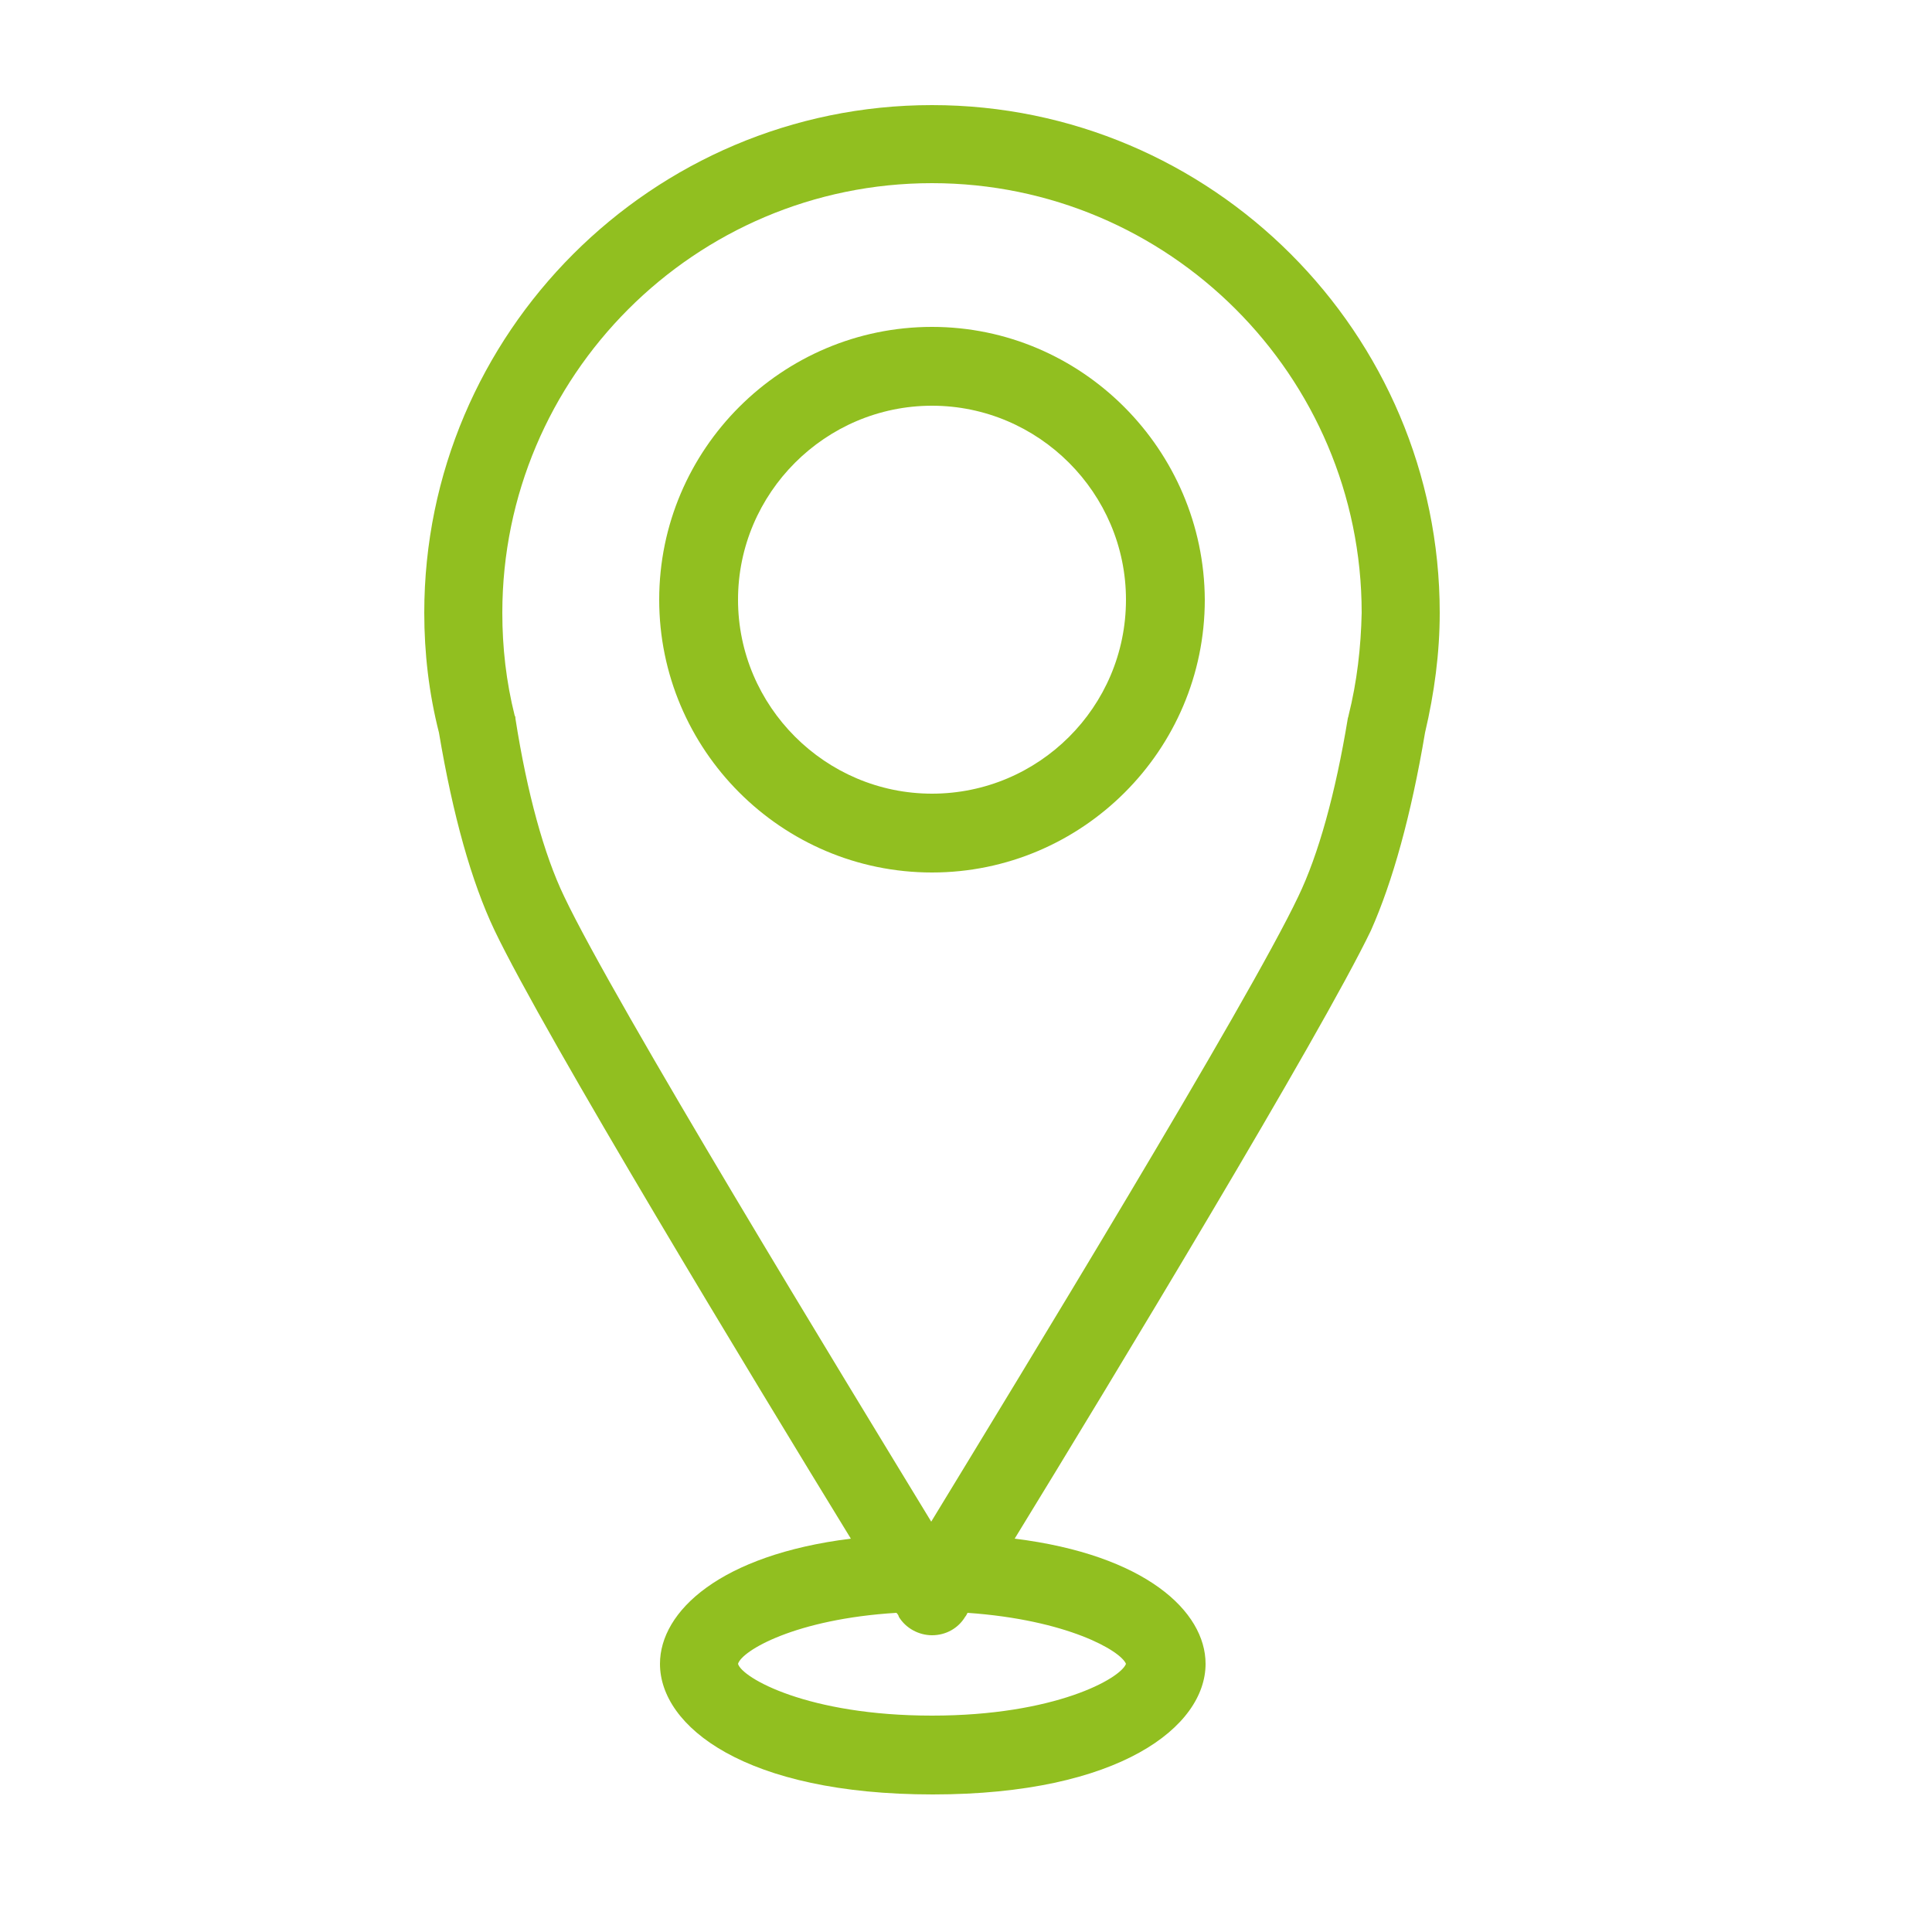 <?xml version="1.0" encoding="utf-8"?>
<!-- Generator: Adobe Illustrator 28.0.0, SVG Export Plug-In . SVG Version: 6.00 Build 0)  -->
<svg version="1.1" id="Ebene_1" xmlns="http://www.w3.org/2000/svg" xmlns:xlink="http://www.w3.org/1999/xlink" x="0px" y="0px"
	 viewBox="0 0 250 250" style="enable-background:new 0 0 250 250;" xml:space="preserve">
<style type="text/css">
	.st0{fill:#91BF20;}
</style>
<g id="XMLID_11040_">
	<path id="XMLID_11044_" class="st0" d="M184.4,94.8c1.2-5.1,1.9-10.3,1.9-15.5c0-36.2-29.5-65.7-65.7-65.7
		c-36.2,0-65.7,29.5-65.7,65.7c0,5.2,0.6,10.4,1.9,15.5c1.8,10.7,4.2,19.3,7.2,25.6c6.5,13.6,33.6,58.3,46.1,78.7
		c-16.9,2.1-24.7,9.4-24.7,16.2c0,8.1,11,16.9,35.3,16.9c24.2,0,35.3-8.8,35.3-16.9c0-6.8-7.8-14.1-24.7-16.2
		c12.5-20.4,39.6-65.2,46.1-78.7C180.2,114.1,182.6,105.5,184.4,94.8z M145.7,215.3c-0.7,1.9-9.2,6.7-25.1,6.7
		c-16.1,0-24.6-4.9-25.1-6.7c0.5-1.7,7.4-5.8,20.5-6.6c0.2,0.2,0.3,0.4,0.3,0.5c0.9,1.5,2.6,2.4,4.3,2.4c1.8,0,3.4-0.9,4.3-2.4
		c0.1-0.1,0.2-0.3,0.3-0.5C138.1,209.6,145,213.6,145.7,215.3z M174.5,92.6c0,0.1-0.1,0.3-0.1,0.4c-1.6,9.7-3.8,17.6-6.4,23
		c-6.5,13.7-36.3,62.5-47.5,80.9c-11.2-18.4-41-67.2-47.5-80.9c-2.6-5.4-4.8-13.4-6.3-23c0-0.1,0-0.3-0.1-0.4
		c-1.1-4.4-1.6-8.8-1.6-13.3c0-30.6,24.9-55.6,55.6-55.6c30.6,0,55.6,24.9,55.6,55.6C176.1,83.8,175.6,88.2,174.5,92.6z"/>
	<path id="XMLID_11041_" class="st0" d="M120.6,42.3c-19.4,0-35.3,15.8-35.3,35.3c0,19.4,15.8,35.3,35.3,35.3
		c19.4,0,35.3-15.8,35.3-35.3C155.8,58.2,140,42.3,120.6,42.3z M120.6,102.7c-13.8,0-25.1-11.3-25.1-25.1
		c0-13.8,11.3-25.1,25.1-25.1s25.1,11.3,25.1,25.1C145.7,91.5,134.4,102.7,120.6,102.7z"/>
</g>
</svg>
